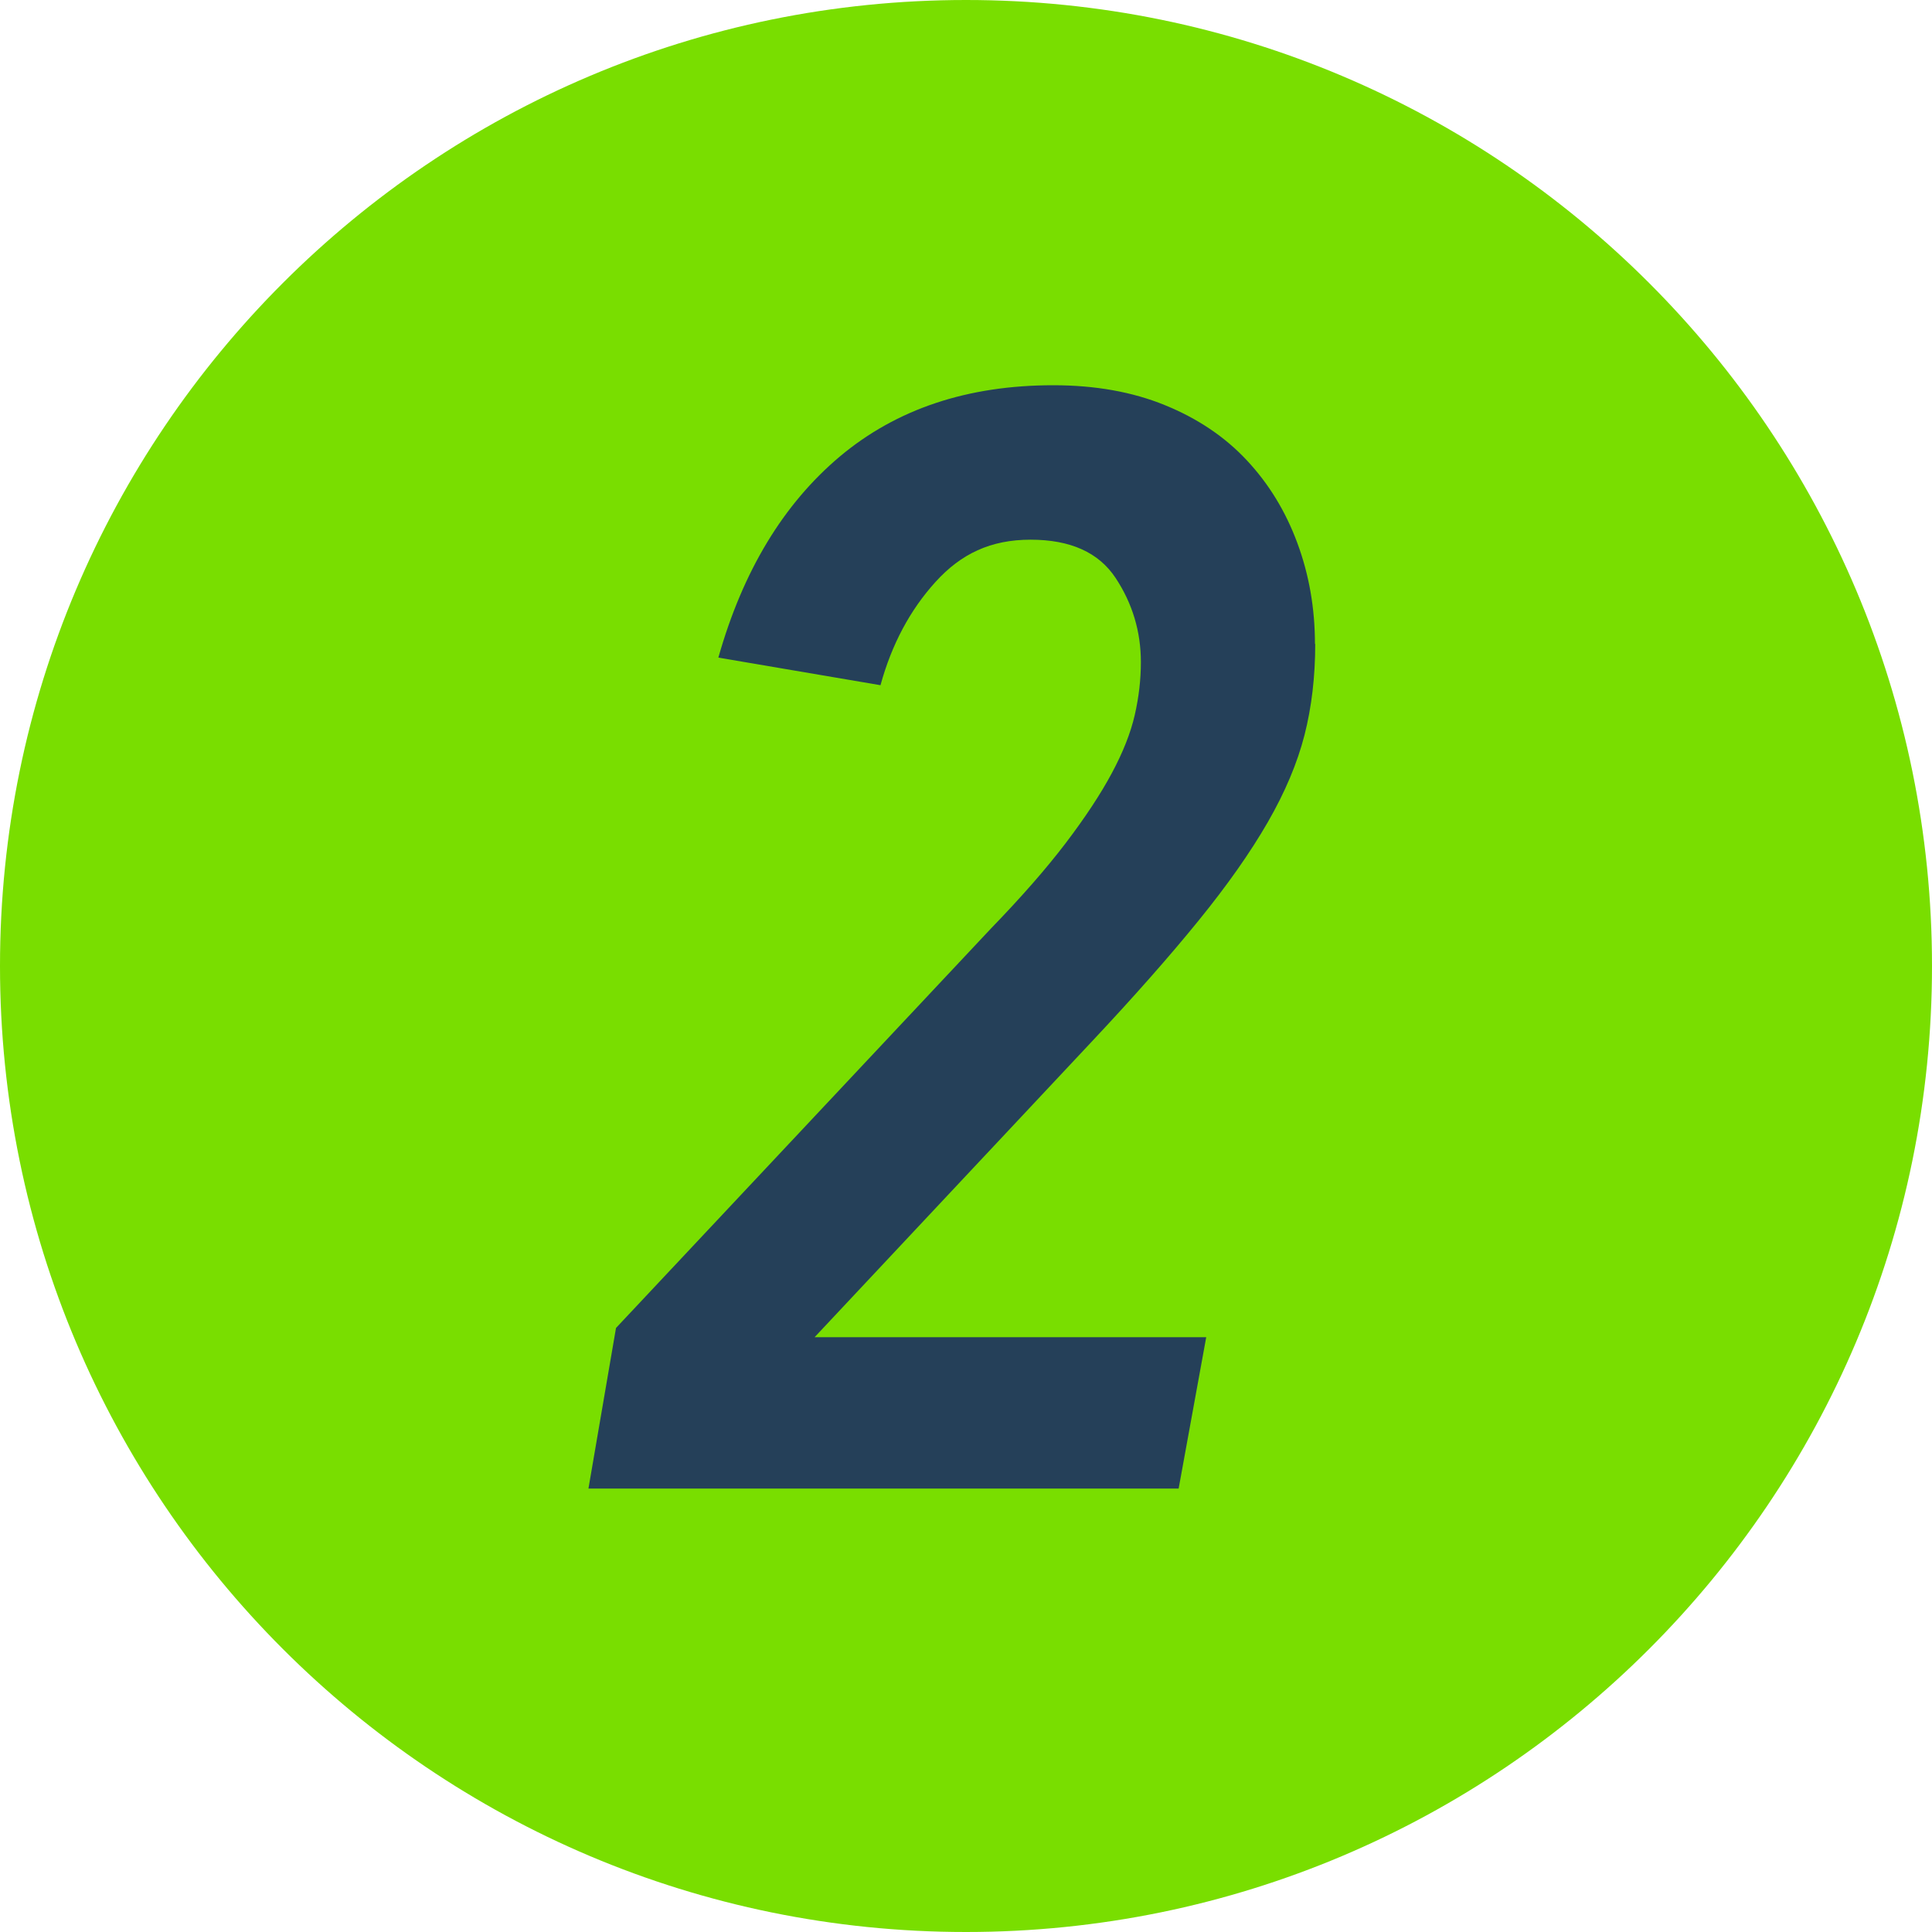 <svg width="50" height="50" viewBox="0 0 50 50" fill="none" xmlns="http://www.w3.org/2000/svg">
<g clip-path="url(#clip0_5247_11333)">
<path d="M25 50C38.807 50 50 38.807 50 25C50 11.193 38.807 0 25 0C11.193 0 0 11.193 0 25C0 38.807 11.193 50 25 50Z" fill="#79DE00"/>
<path d="M34.038 16.662C34.038 17.508 33.946 18.294 33.761 19.021C33.575 19.748 33.258 20.501 32.809 21.28C32.36 22.06 31.765 22.906 31.025 23.817C30.285 24.729 29.36 25.78 28.25 26.962L21.082 34.606H31.217L30.503 38.524H15.229L15.942 34.368L25.641 24.035C26.434 23.216 27.081 22.476 27.583 21.816C28.085 21.155 28.482 20.554 28.772 20.012C29.063 19.47 29.261 18.968 29.367 18.506C29.473 18.043 29.526 17.587 29.526 17.138C29.526 16.345 29.308 15.618 28.872 14.958C28.435 14.297 27.702 13.967 26.671 13.967C25.641 13.967 24.874 14.33 24.214 15.057C23.553 15.784 23.077 16.676 22.787 17.733L18.591 17.019C19.226 14.773 20.276 13.042 21.736 11.813C23.203 10.584 25.04 9.97 27.259 9.97C28.343 9.97 29.308 10.142 30.147 10.485C30.992 10.829 31.699 11.304 32.267 11.912C32.836 12.52 33.272 13.233 33.575 14.053C33.879 14.872 34.031 15.744 34.031 16.669L34.038 16.662Z" fill="#254059"/>
</g>
<defs>
<clipPath id="clip0_5247_11333">
<rect width="50" height="50" fill="white"/>
</clipPath>
</defs>
</svg>
